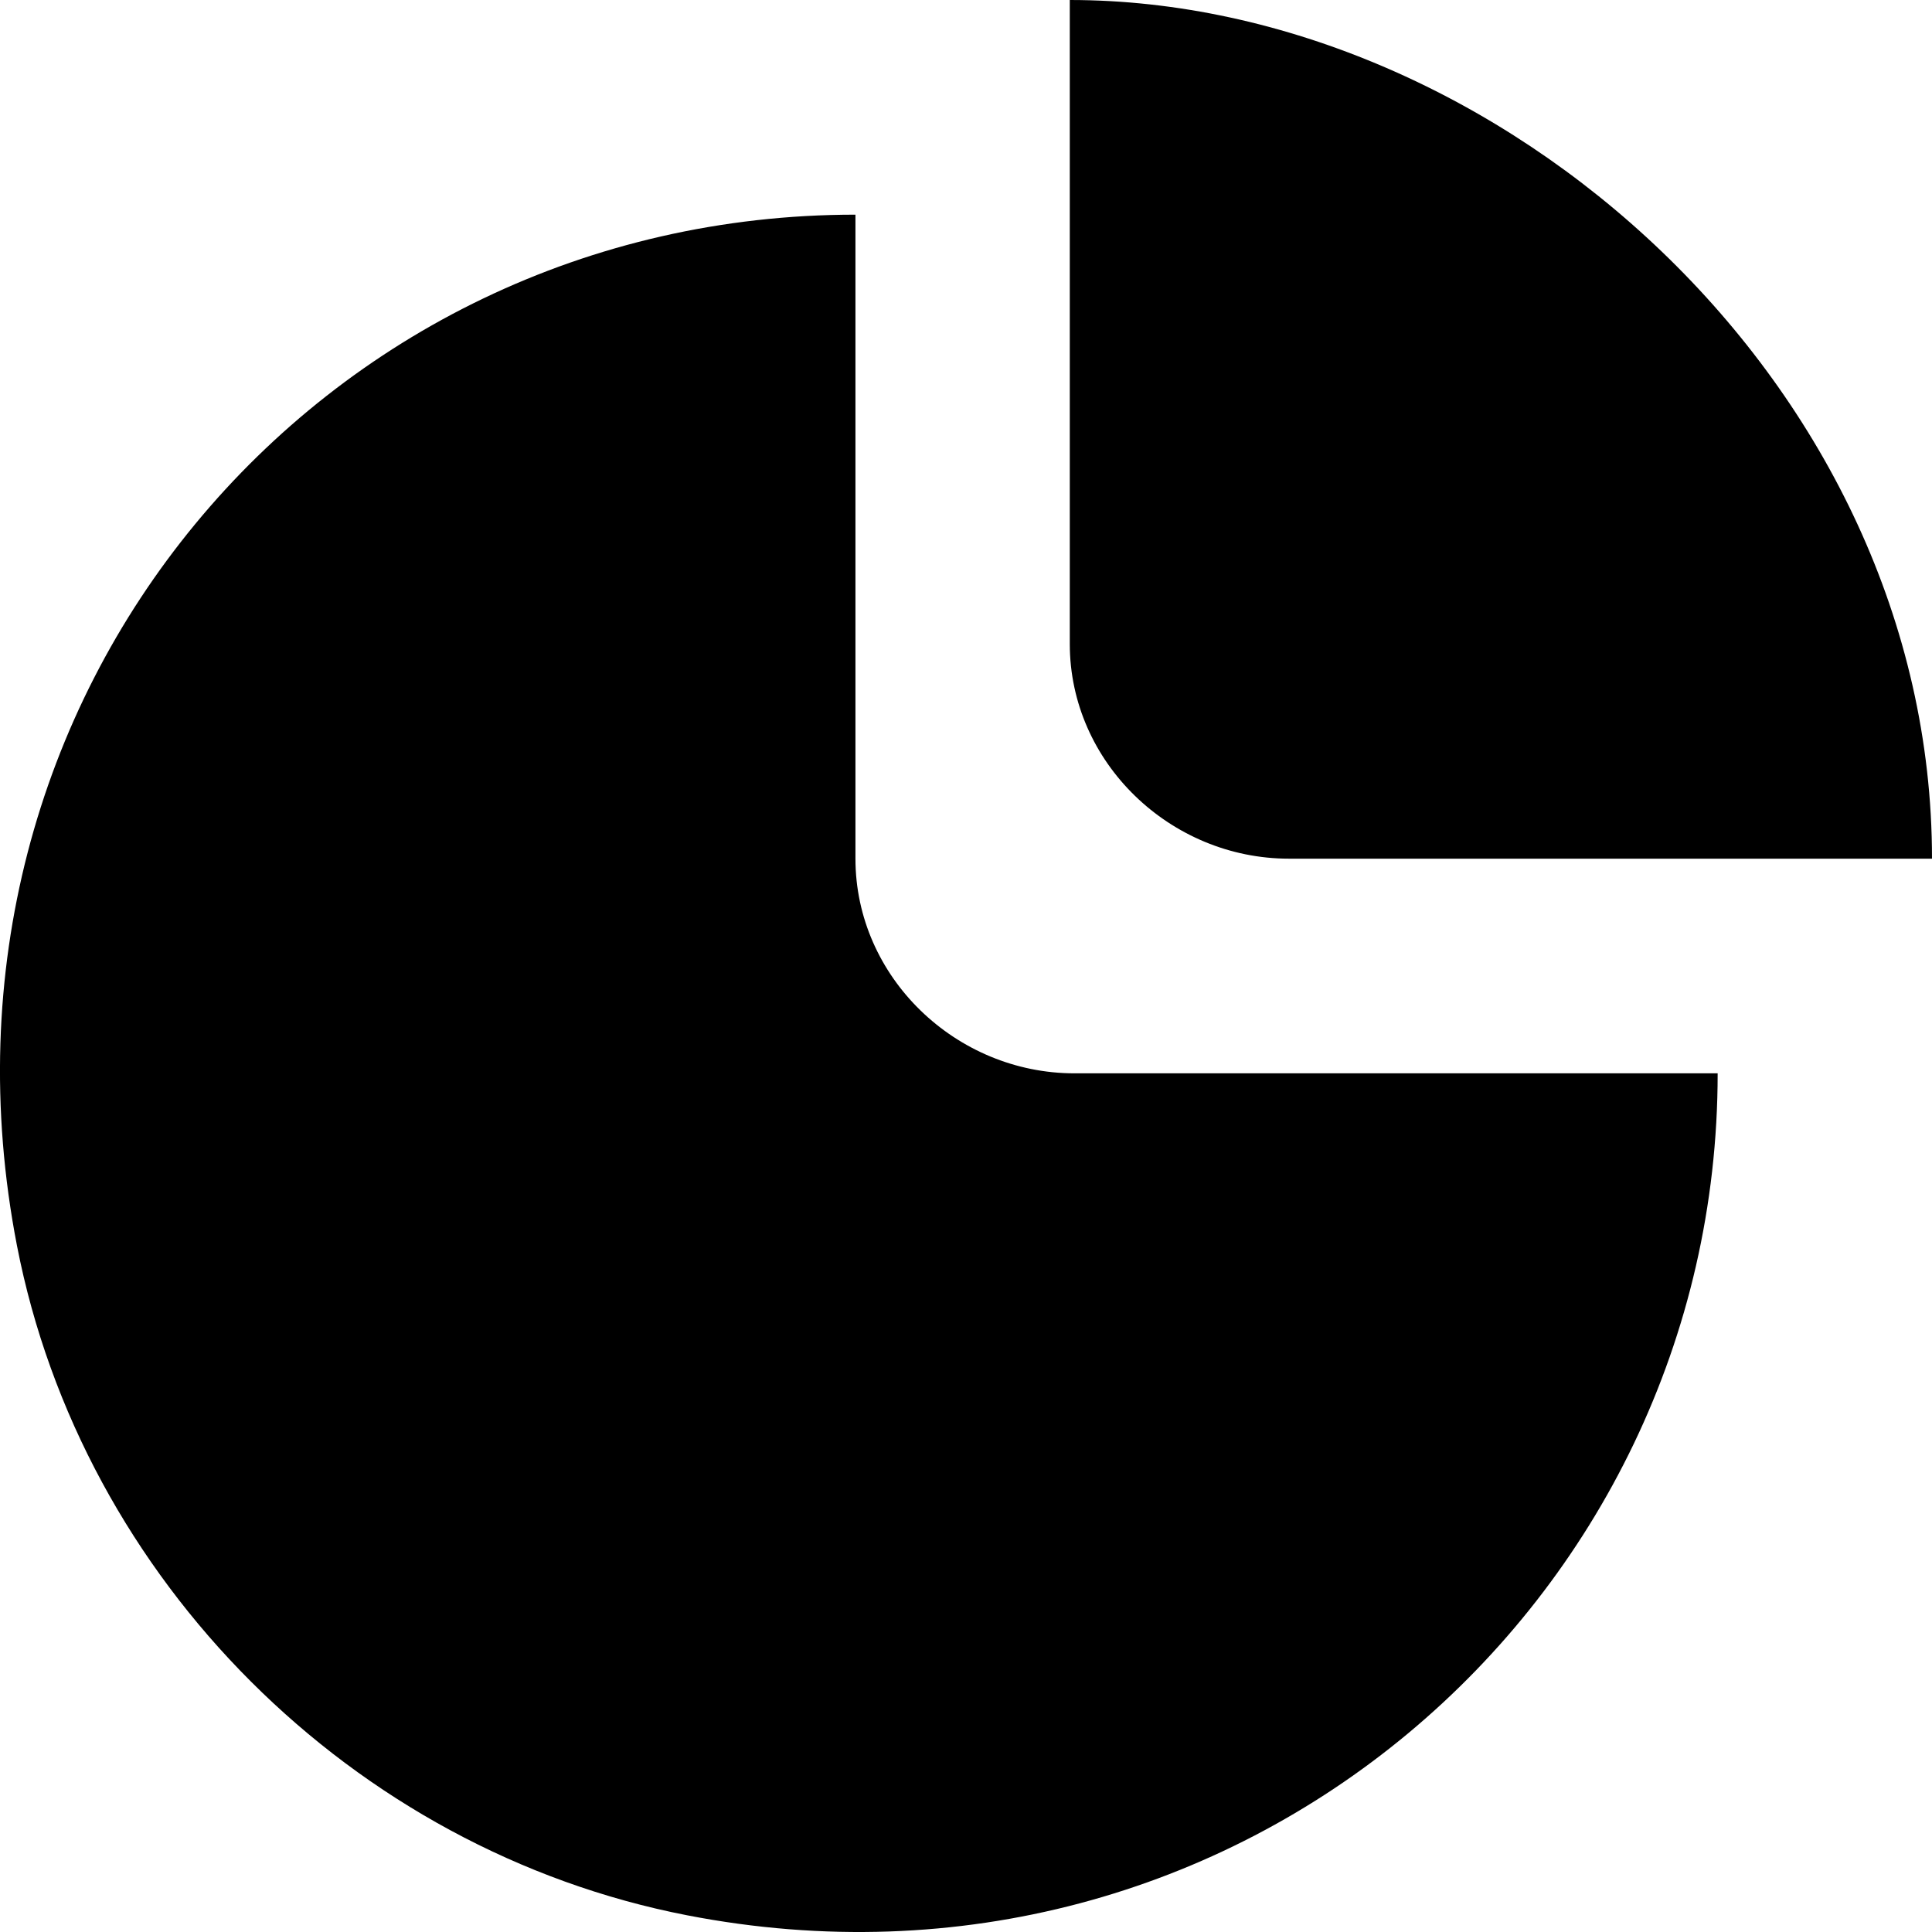 <?xml version="1.0" encoding="UTF-8" standalone="no"?>

<svg width="800px" height="800px" viewBox="0 0 18 18" version="1.1" xmlns="http://www.w3.org/2000/svg" xmlns:xlink="http://www.w3.org/1999/xlink">
    
    <title>chart_fill [#1292]</title>
    <desc>Created with Sketch.</desc>
    <defs>

</defs>
    <g id="Page-1" stroke="none" stroke-width="1" fill="none" fill-rule="evenodd">
        <g id="Dribbble-Light-Preview" transform="translate(-61, -2440)" fill="#000000">
            <g id="icons" transform="translate(56, 160)">
                <path d="M17.008,2288 L23,2288 C23,2283.582 18.962,2280 14.967,2280 L14.967,2286 C14.967,2287.105 15.905,2288 17.008,2288 M15.011,2290 L21.003,2290 C21.003,2294.943 16.515,2298.839 11.4,2297.844 C8.285,2297.238 5.764,2294.724 5.158,2291.605 C4.165,2286.483 7.977,2282 12.97,2282 L12.97,2288 C12.97,2289.105 13.907,2290 15.011,2290" id="chart_fill-[#1292]">

</path>
            </g>
        </g>
    </g>
</svg>